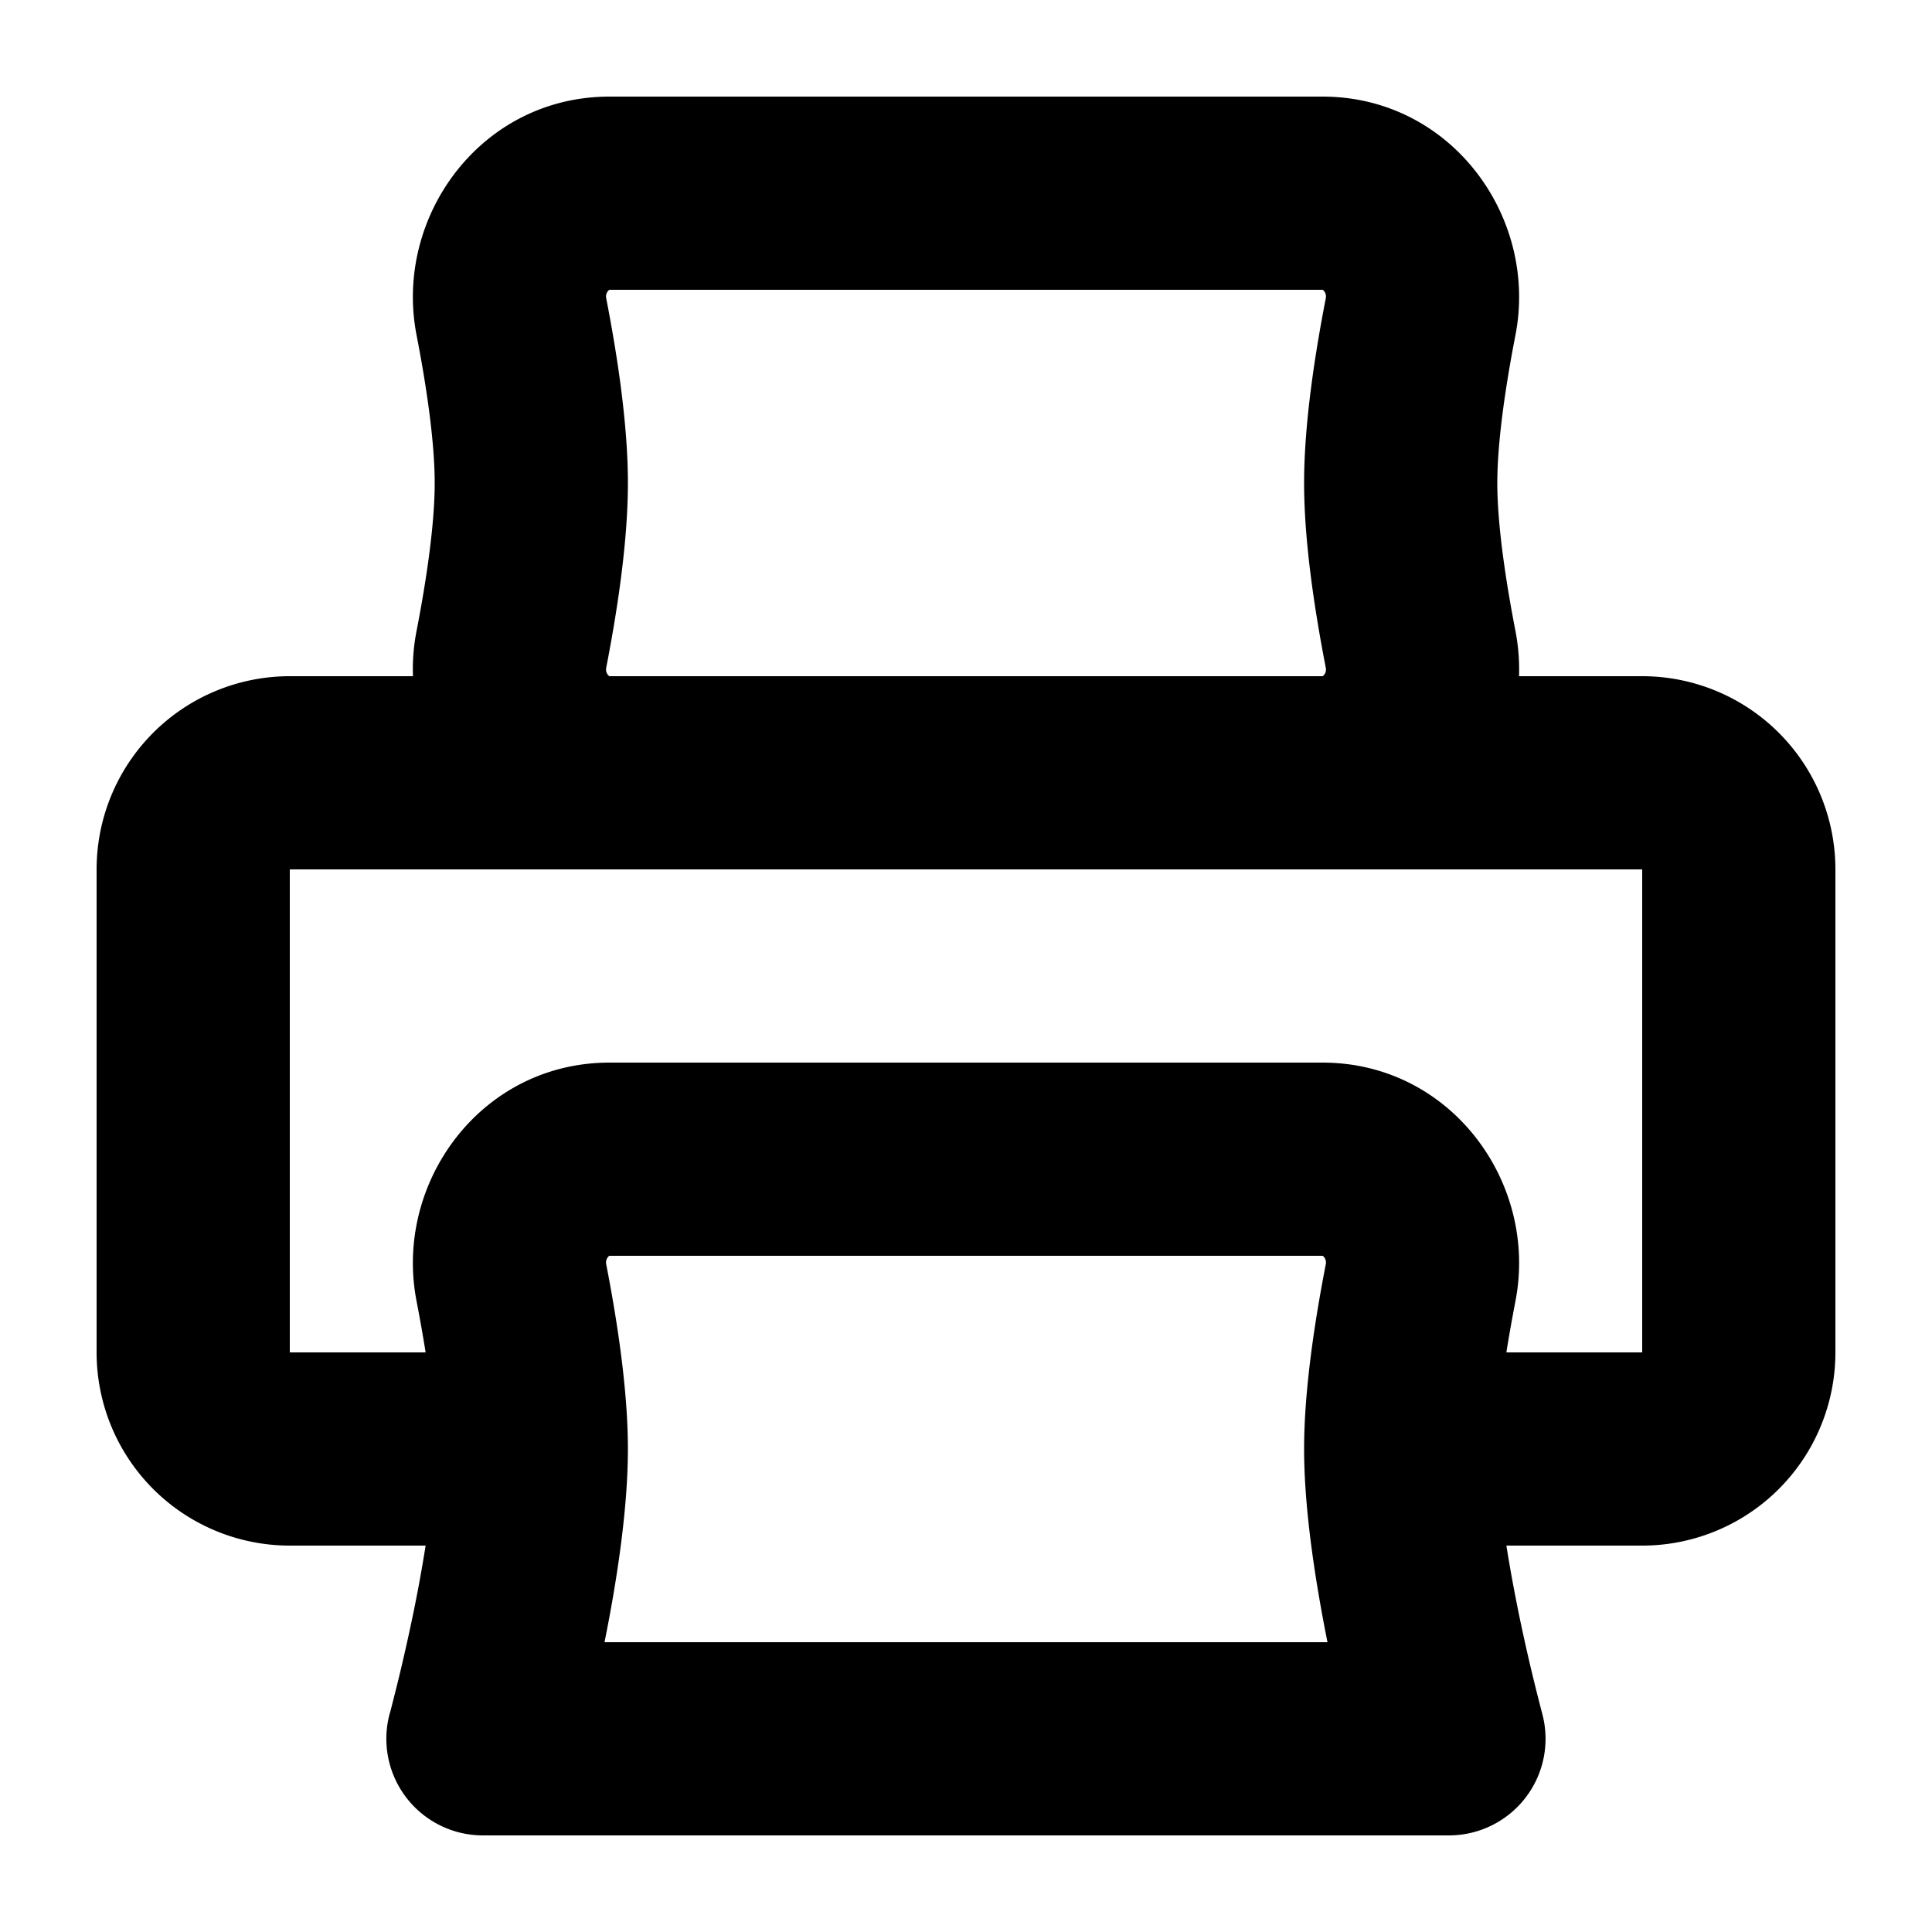 <?xml version="1.0" encoding="utf-8"?><!-- Скачано с сайта svg4.ru / Downloaded from svg4.ru -->
<svg width="800px" height="800px" viewBox="0 0 20 20" xmlns="http://www.w3.org/2000/svg" fill="none">
  <path fill="#000000" fill-rule="evenodd" d="M4.312 3.468C4.075 2.249 4.975 1 6.31 1h7.38c1.335 0 2.235 1.25 1.998 2.468-.106.545-.188 1.114-.188 1.532 0 .418.082.987.188 1.532.03.157.042.313.037.468H17a2 2 0 012 2v5a2 2 0 01-2 2h-1.406c.039.246.086.497.135.736a19.767 19.767 0 00.217.93l.014.055.004.012v.003A1 1 0 0115 19H5a1 1 0 01-.965-1.264l.001-.003.004-.012.014-.055.053-.21c.045-.18.104-.433.164-.72.05-.239.096-.49.135-.736H3a2 2 0 01-2-2V9a2 2 0 012-2h1.275a2.06 2.06 0 01.037-.468C4.418 5.987 4.5 5.418 4.5 5c0-.418-.082-.987-.188-1.532zM4.406 14c-.028-.176-.06-.355-.094-.532C4.075 12.249 4.975 11 6.31 11h7.38c1.335 0 2.235 1.25 1.998 2.468-.034.177-.066.356-.094.532H17V9H3v5h1.406zm9.286-7H6.308a.051.051 0 01-.015-.014.088.088 0 01-.018-.071C6.387 6.34 6.5 5.617 6.5 5s-.113-1.34-.225-1.915a.088.088 0 01.018-.071A.051.051 0 016.308 3h7.384c.001 0 .008.004.015.014a.088.088 0 01.018.071C13.613 3.66 13.5 4.383 13.5 5s.113 1.34.225 1.915a.088.088 0 01-.018.071.051.051 0 01-.015.014zm.05 10H6.258c.12-.596.242-1.358.242-2 0-.617-.113-1.34-.225-1.915a.088.088 0 01.018-.071.05.05 0 01.015-.014h7.384a.05.05 0 01.015.014.088.088 0 01.018.071c-.112.575-.225 1.298-.225 1.915 0 .642.123 1.404.242 2z"/>
</svg>